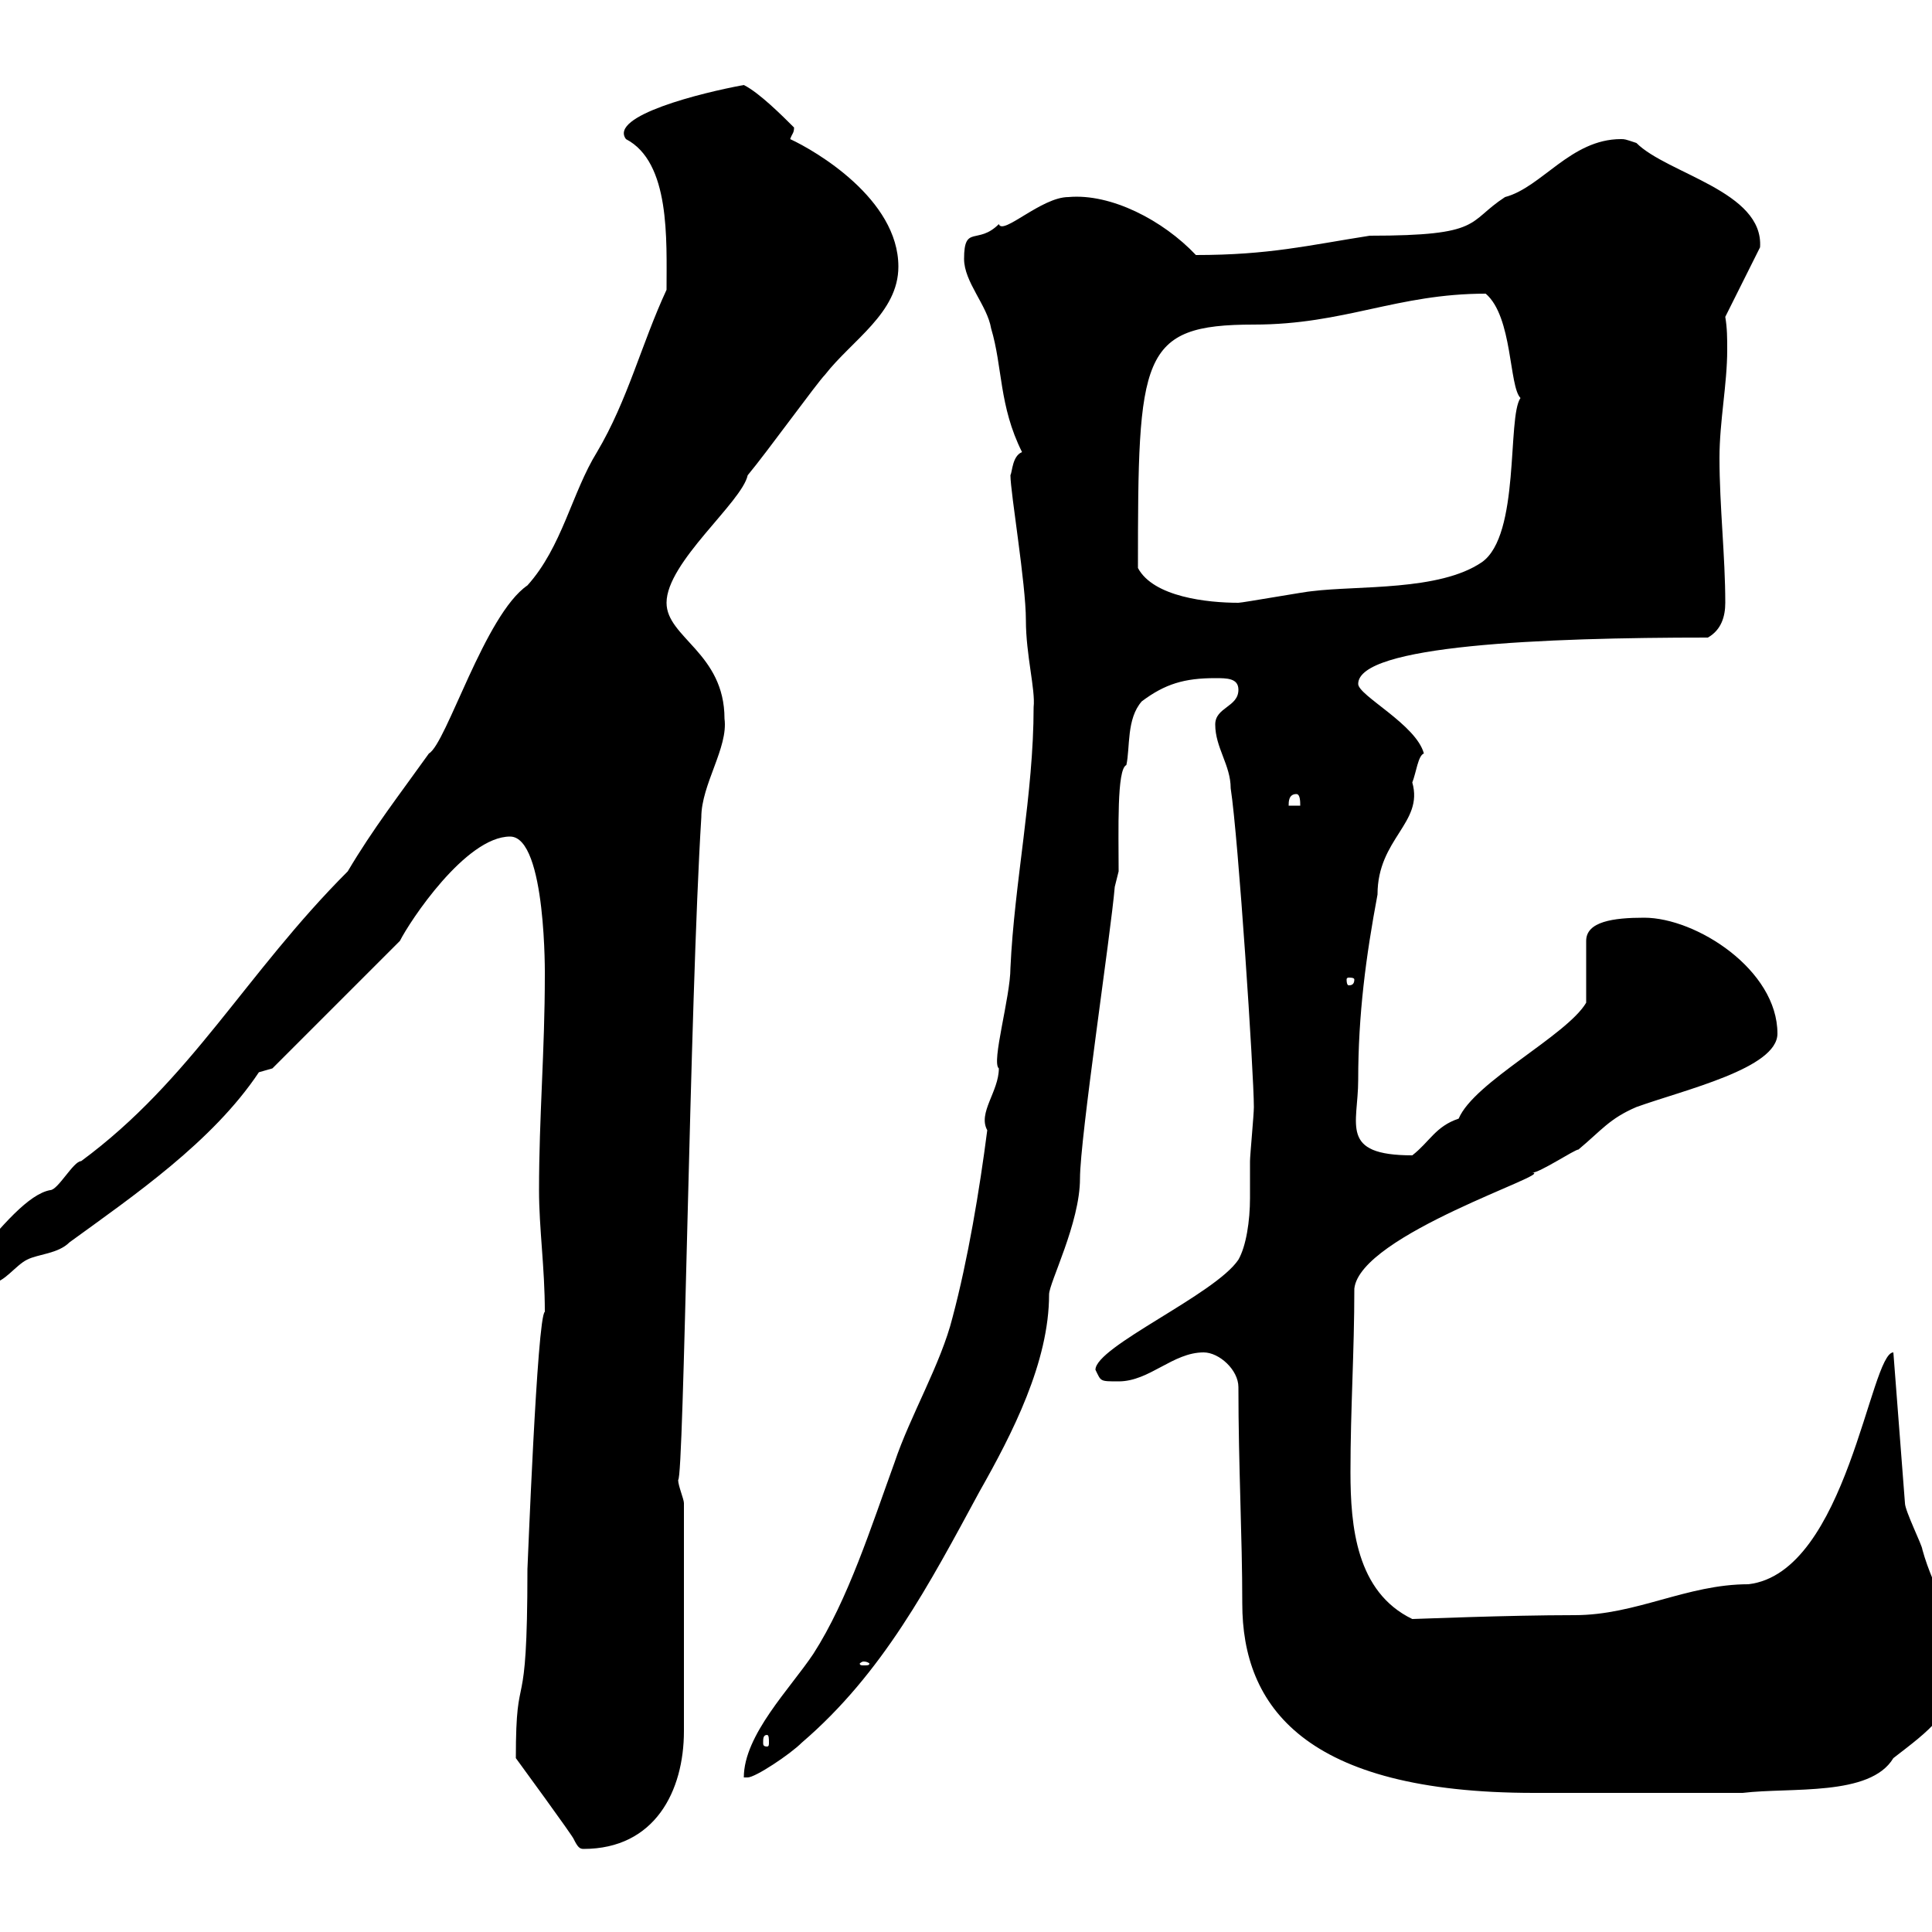 <svg xmlns="http://www.w3.org/2000/svg" xmlns:xlink="http://www.w3.org/1999/xlink" width="300" height="300"><path d="M80.10 273C80.10 273 89.10 285.30 89.10 285.60C89.70 286.80 90 287.10 90.60 287.10C101.70 287.10 106.20 278.10 106.20 268.80L106.20 233.40C106.20 232.80 105.30 230.70 105.30 229.80C106.20 229.80 107.10 155.70 108.90 126.90C108.90 121.80 113.10 116.10 112.50 111.60C112.50 101.40 103.50 99 103.50 93.60C103.50 87.30 115.20 78 116.10 73.80C119.10 70.20 126.90 59.40 128.10 58.20C132.30 52.80 139.50 48.60 139.50 41.40C139.50 30.90 126.60 23.40 122.70 21.60C123 20.70 123.30 20.70 123.30 19.80C121.50 18 117.90 14.40 115.50 13.20C108.90 14.40 94.50 18 97.20 21.60C104.10 25.20 103.50 37.20 103.50 45C99.60 53.40 97.50 62.10 92.70 70.20C88.80 76.50 87.30 84.90 81.90 90.90C75.30 95.40 69.30 115.50 66.60 117C62.10 123.30 57.90 128.70 54 135.30C38.10 151.20 29.70 167.70 12.60 180.30C11.40 180.30 9 184.80 7.80 184.80C4.50 185.40 0.30 190.20-4.80 196.50C-4.80 198.30-3 199.20-1.20 199.20C0.60 199.20 2.40 196.50 4.20 195.60C6 194.70 9 194.70 10.80 192.90C20.70 185.70 33 177.30 40.20 166.50C40.20 166.50 42.30 165.90 42.30 165.90L62.10 146.10C63.60 143.10 72.30 129.90 79.20 129.90C84.90 129.90 84.60 152.10 84.60 151.50C84.60 163.20 83.70 173.40 83.70 184.80C83.70 190.80 84.60 196.80 84.60 203.70C83.40 204.30 81.90 244.20 81.90 243.60C81.90 268.50 80.10 257.70 80.10 273ZM192.30 215.40C192.30 227.70 192.90 238.50 192.90 249C192.90 264.90 202.50 278.40 238.20 278.40C247.20 278.40 257.70 278.40 270.60 278.40C278.10 277.50 290.40 279 294 273C299.40 268.80 303.90 265.80 303.90 258.60C303.90 251.40 300.30 247.20 298.50 240.60C298.50 240 295.80 234.60 295.80 233.40L294 210C290.40 210 286.80 244.20 271.50 246C261.90 246 254.10 250.80 244.50 250.80C234 250.80 219.90 251.40 219.30 251.40C210.60 247.20 209.70 237 209.70 228.60C209.70 218.70 210.30 210 210.30 200.10C211.20 191.70 241.80 182.10 237.90 182.10C239.10 182.10 244.50 178.50 245.10 178.50C248.70 175.50 249.90 173.70 254.10 171.90C261.60 169.20 276 165.90 276 160.50C276 150.60 263.40 142.50 255.30 142.50C250.50 142.50 246.30 143.10 246.30 146.10L246.30 155.70C243.30 160.80 228.90 168 226.50 173.70C222.90 174.90 222 177.30 219.30 179.40C207.90 179.40 210.90 174.60 210.90 167.70C210.90 157.50 212.10 148.50 213.90 138.90C213.90 130.20 221.10 127.80 219.30 121.50C219.90 120 220.20 117.30 221.10 117C219.90 112.50 210.90 108 210.90 106.20C210.90 100.20 239.40 99 265.20 99C267.30 97.80 267.90 95.70 267.90 93.60C267.90 86.40 267 78.60 267 71.10C267 65.40 268.20 59.70 268.20 54.30C268.20 52.50 268.20 51 267.90 49.20L273.30 38.40C273.90 29.70 258.90 27 254.10 22.20C252.30 21.60 252.30 21.60 251.70 21.60C243.90 21.60 239.40 29.10 233.70 30.60C227.70 34.50 230.40 36.60 212.70 36.60C203.10 38.10 197.10 39.60 185.70 39.60C180.60 34.20 172.50 30 165.90 30.60C161.70 30.60 155.70 36.60 155.10 34.80C151.80 38.10 149.70 34.80 149.70 40.20C149.70 43.80 153.30 47.40 153.90 51C155.70 57 155.10 63 158.70 70.20C157.20 70.80 157.20 73.20 156.90 73.80C156.90 76.50 159.30 90.60 159.30 96.30C159.30 101.70 160.80 107.10 160.50 109.80C160.50 123.30 157.50 137.10 156.90 150.30C156.90 154.80 153.90 165 155.10 165.90C155.10 169.50 151.80 172.80 153.30 175.50C152.10 184.80 150.30 195.60 147.90 204.60C146.10 211.80 141.30 219.90 138.90 227.10C135.30 237 131.70 248.40 126.30 256.80C122.70 262.20 115.50 269.40 115.50 276L116.10 276C117.30 276 122.70 272.40 124.50 270.60C137.10 259.80 144.30 246 152.10 231.60C157.20 222.60 162.90 211.50 162.90 201C162.90 199.20 167.70 189.90 167.70 183C167.70 176.70 172.50 144.90 173.10 137.70C173.10 137.70 173.70 135.30 173.70 135.30C173.70 129 173.40 119.40 174.90 118.80C175.50 116.10 174.90 111.60 177.30 108.90C180.90 106.20 183.90 105.30 188.70 105.30C190.50 105.30 192.30 105.30 192.30 107.10C192.30 109.80 188.70 109.80 188.70 112.50C188.70 116.10 191.10 118.80 191.10 122.40C192.30 130.20 194.70 166.80 194.70 171.90C194.70 173.10 194.10 179.40 194.10 180.30C194.10 182.10 194.10 184.20 194.10 186C194.10 189.60 193.50 193.50 192.30 195.60C188.70 201 170.10 209.10 170.10 212.70C171 214.50 170.70 214.50 173.70 214.50C178.50 214.50 182.10 210 186.90 210C189.30 210 192.30 212.70 192.30 215.40ZM119.10 269.40C119.40 269.40 119.40 270 119.40 270.60C119.40 270.90 119.40 271.20 119.10 271.20C118.50 271.20 118.50 270.90 118.50 270.60C118.50 270 118.50 269.40 119.10 269.40ZM134.10 258C134.70 258 135 258.30 135 258.30C135 258.60 134.70 258.60 134.10 258.60C133.80 258.60 133.50 258.60 133.50 258.30C133.50 258.30 133.80 258 134.10 258ZM210.30 152.10C210.30 153 209.70 153 209.40 153C209.40 153 209.10 153 209.10 152.10C209.10 151.80 209.40 151.80 209.40 151.80C209.70 151.80 210.30 151.80 210.30 152.10ZM201.30 123.30C201.90 123.30 201.90 124.50 201.90 125.10L200.10 125.10C200.10 124.50 200.10 123.30 201.30 123.30ZM176.70 88.20C176.70 55.20 177 50.40 194.70 50.40C208.80 50.40 216.90 45.60 230.70 45.60C234.90 49.20 234.30 60 236.10 61.80C234 64.80 236.10 83.10 230.10 87.30C223.50 91.80 210.90 90.90 203.70 91.80C203.10 91.80 192.90 93.60 192.30 93.60C187.50 93.60 179.10 92.70 176.70 88.20Z"/></svg>